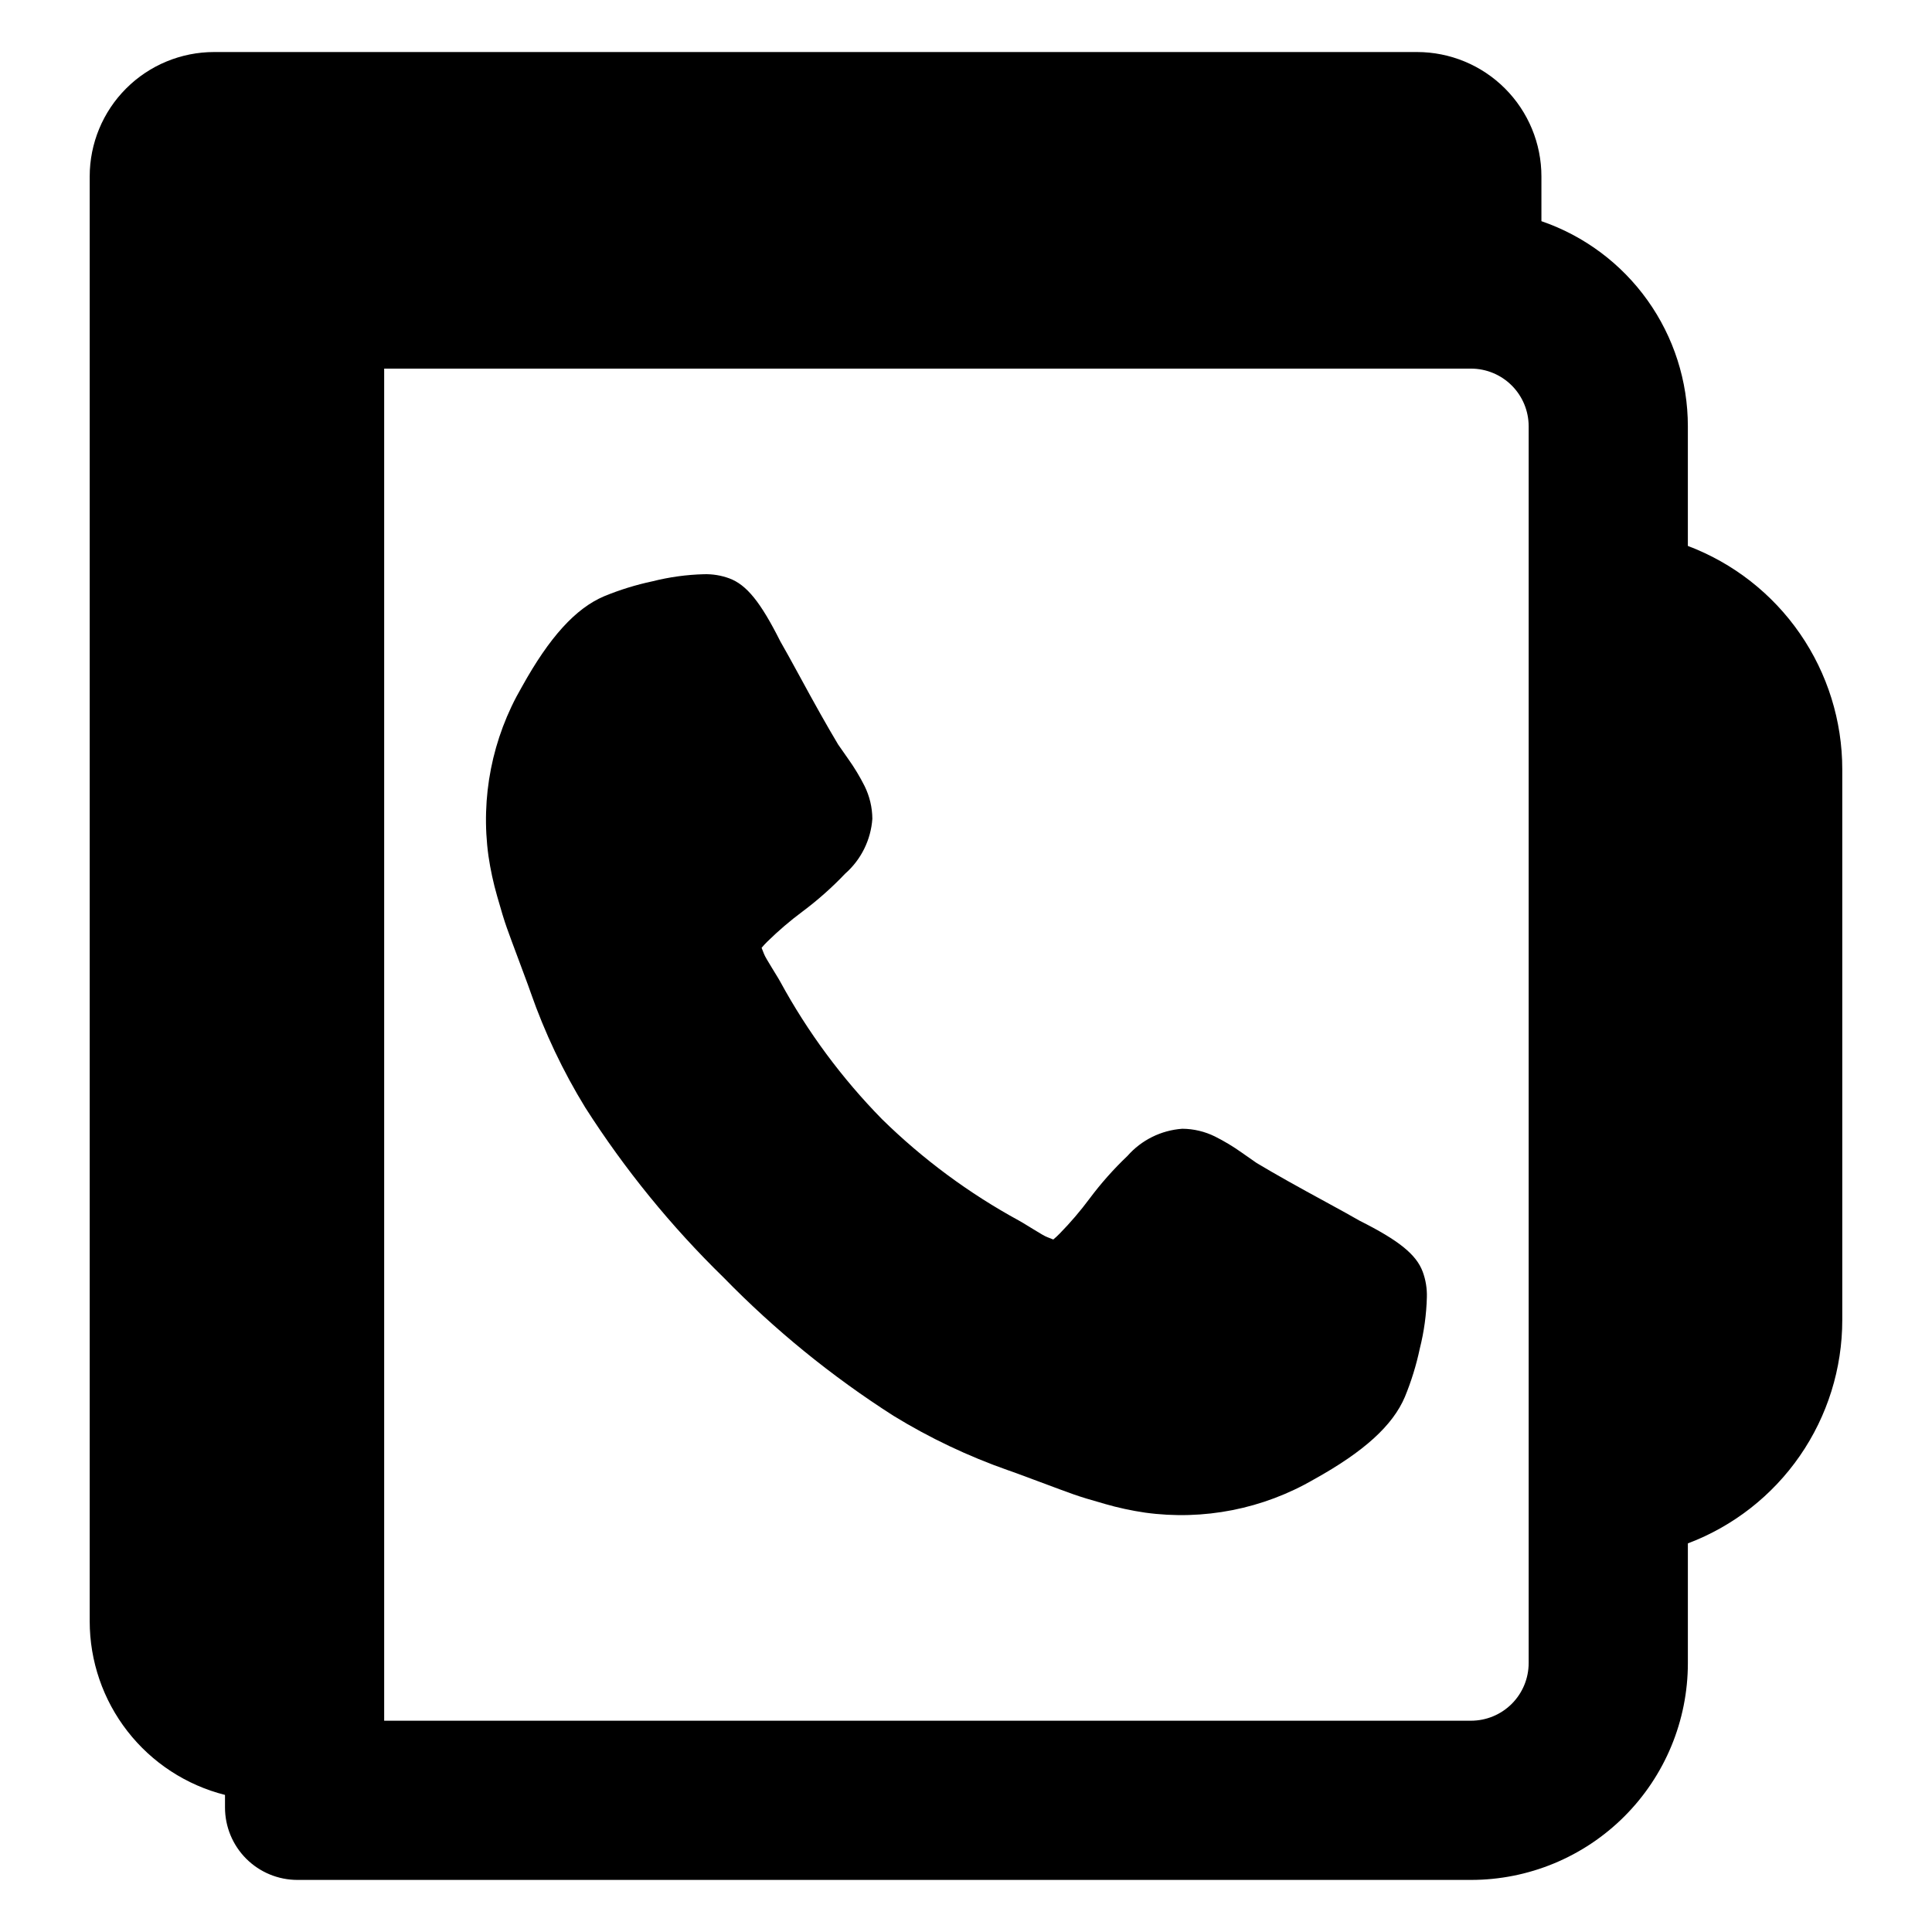 <?xml version="1.0" encoding="UTF-8"?>
<!-- Uploaded to: ICON Repo, www.iconrepo.com, Generator: ICON Repo Mixer Tools -->
<svg fill="#000000" width="800px" height="800px" version="1.1" viewBox="144 144 512 512" xmlns="http://www.w3.org/2000/svg">
 <g>
  <path d="m504.34 467.52c-2.141-1.234-5.035-2.84-8.832-4.902-3.781-2.051-7.246-3.961-10.301-5.676-2.894-1.625-5.648-3.219-8.191-4.738-0.555-0.398-1.621-1.148-3.961-2.766-2.238-1.59-4.594-3.008-7.051-4.242-2.699-1.336-5.664-2.043-8.676-2.062-5.609 0.395-10.836 2.984-14.547 7.207-3.668 3.488-7.031 7.281-10.059 11.336-2.414 3.25-5.051 6.332-7.883 9.223-0.539 0.559-1.109 1.086-1.707 1.582-1.398-0.523-2.004-0.805-2.199-0.902-0.184-0.09-0.953-0.496-3.215-1.895-2.477-1.531-3.184-1.945-3.598-2.164v-0.004c-13.316-7.25-25.562-16.312-36.387-26.934-10.617-10.824-19.684-23.066-26.934-36.383-0.223-0.418-0.633-1.121-2.164-3.598-1.398-2.266-1.805-3.035-1.898-3.219-0.098-0.199-0.379-0.797-0.902-2.195v-0.004c0.496-0.598 1.023-1.168 1.582-1.707 2.894-2.832 5.973-5.465 9.223-7.883 4.055-3.027 7.848-6.391 11.336-10.059 4.223-3.711 6.812-8.938 7.207-14.543-0.02-3.016-0.727-5.984-2.062-8.684-1.234-2.453-2.652-4.809-4.242-7.047-1.613-2.34-2.363-3.402-2.766-3.961-1.516-2.539-3.109-5.293-4.738-8.191-1.719-3.062-3.629-6.527-5.676-10.301-2.023-3.727-3.672-6.695-4.902-8.832-5.215-10.387-8.934-14.996-13.508-16.695-2.156-0.793-4.445-1.168-6.742-1.102-4.598 0.121-9.164 0.75-13.625 1.875-4.383 0.93-8.672 2.254-12.812 3.961-7.57 3.211-14.5 10.84-21.797 24.004l-0.039 0.074h-0.004c-7.856 13.516-10.961 29.273-8.82 44.758 0.527 3.606 1.301 7.172 2.309 10.676 1.047 3.731 1.887 6.469 2.566 8.375 0.629 1.77 1.746 4.801 3.418 9.258 2.086 5.562 2.672 7.219 2.84 7.715l0.062 0.188v-0.004c3.719 10.633 8.562 20.84 14.449 30.441 10.457 16.375 22.758 31.492 36.668 45.055 13.555 13.902 28.66 26.195 45.02 36.648 9.617 5.894 19.832 10.746 30.477 14.473l0.188 0.062c0.484 0.16 2.133 0.746 7.715 2.836 4.387 1.645 7.5 2.797 9.258 3.418 1.914 0.68 4.652 1.52 8.375 2.562l-0.004 0.004c3.504 1.012 7.07 1.781 10.676 2.309 15.484 2.141 31.242-0.961 44.762-8.82l0.074-0.039c13.156-7.297 20.789-14.223 24-21.793 1.707-4.144 3.035-8.434 3.961-12.82 1.125-4.457 1.754-9.027 1.875-13.625 0.066-2.297-0.305-4.586-1.102-6.746-1.703-4.57-6.312-8.289-16.695-13.504z"/>
  <path d="m591.3 288.68v-31.715c0-11.973-3.742-23.648-10.699-33.391-6.957-9.746-16.785-17.074-28.109-20.961v-11.855c0-8.742-3.477-17.129-9.656-23.312-6.184-6.184-14.57-9.656-23.316-9.656h-318.78c-8.742 0-17.129 3.473-23.312 9.656-6.184 6.184-9.656 14.57-9.656 23.312v382.89c0 10.566 3.527 20.832 10.023 29.168 6.496 8.34 15.586 14.27 25.832 16.855v3.332c0 5.09 2.023 9.973 5.621 13.574 3.602 3.598 8.484 5.621 13.574 5.621h311.02c15.238 0 29.855-6.055 40.633-16.832 10.773-10.773 16.828-25.391 16.828-40.633v-31.715c12.027-4.547 22.383-12.645 29.691-23.219 7.309-10.574 11.227-23.125 11.227-35.98v-145.94c0-12.855-3.918-25.402-11.227-35.98-7.309-10.574-17.664-18.672-29.691-23.219zm-42.188 296.05c-0.004 4.051-1.613 7.934-4.477 10.801-2.867 2.863-6.75 4.473-10.797 4.477h-288.03v-358.32h288.03c4.047 0.004 7.934 1.613 10.797 4.481 2.863 2.863 4.473 6.746 4.477 10.797z"/>
 </g>
</svg>